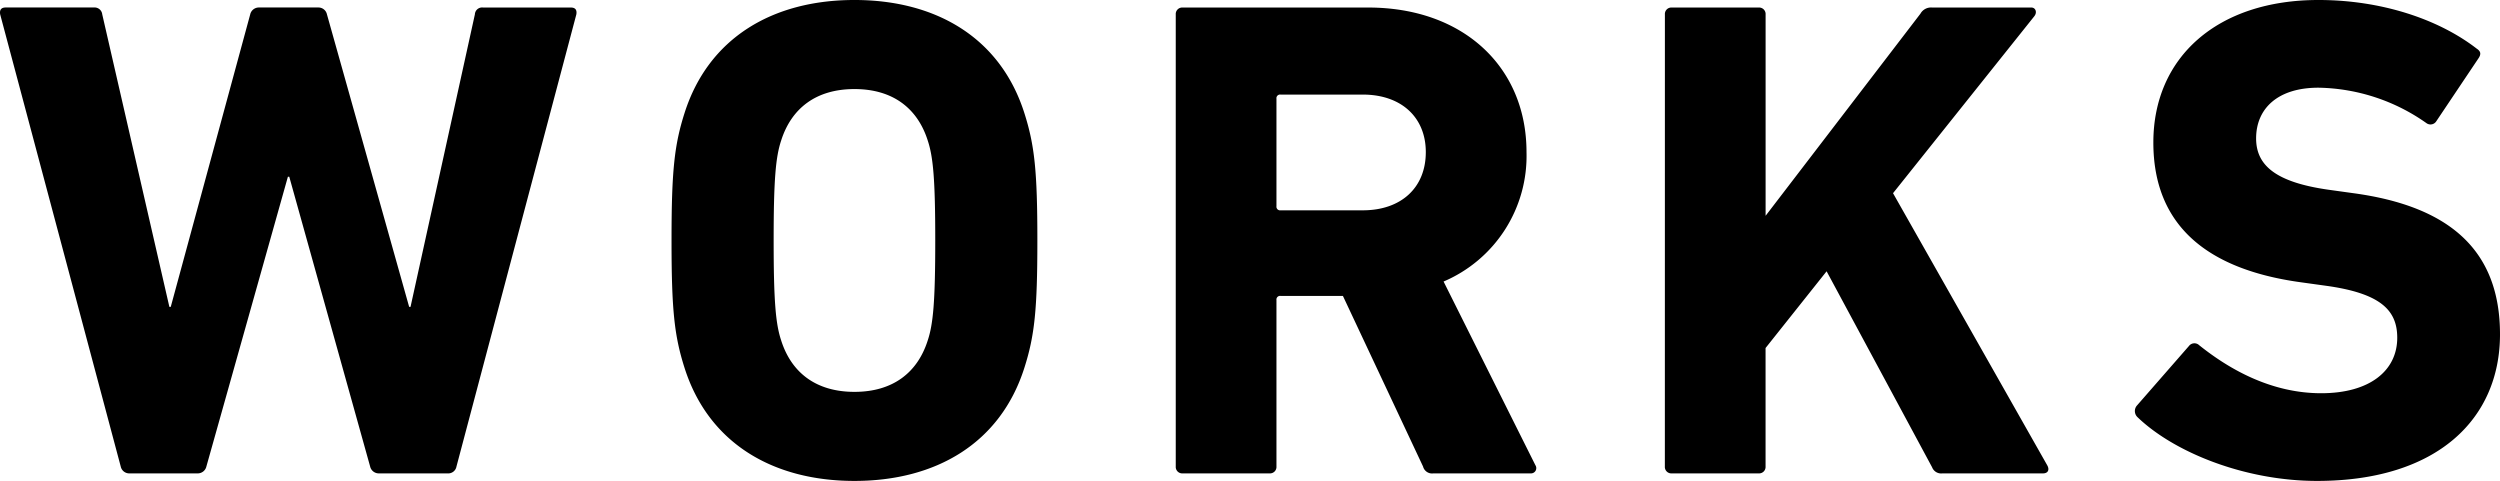 <svg xmlns="http://www.w3.org/2000/svg" width="262.745" height="50.544" viewBox="0 0 262.745 50.544">
  <path id="パス_118" data-name="パス 118" d="M-85.14,0A.879.879,0,0,0-84.2-.72l12.6-47.52c.072-.432-.072-.72-.576-.72H-81.4a.76.76,0,0,0-.864.72L-89.028-17.5h-.144l-8.64-30.744a.913.913,0,0,0-.864-.72h-6.264a.932.932,0,0,0-.936.72L-114.228-17.5h-.144l-7.056-30.744a.806.806,0,0,0-.864-.72h-9.288c-.5,0-.648.288-.576.72L-119.484-.72a.913.913,0,0,0,.864.72h7.2a.932.932,0,0,0,.936-.72l8.568-30.456h.144l8.5,30.456A.932.932,0,0,0-92.34,0Zm42.768.792c8.568,0,15.336-3.96,17.856-11.88,1.08-3.384,1.368-6.12,1.368-13.392s-.288-10.008-1.368-13.392c-2.52-7.92-9.288-11.88-17.856-11.88s-15.336,3.96-17.856,11.88c-1.08,3.384-1.368,6.12-1.368,13.392s.288,10.008,1.368,13.392C-57.708-3.168-50.94.792-42.372.792Zm0-9.36c-4.032,0-6.624-2.016-7.7-5.4-.576-1.728-.792-4.1-.792-10.512s.216-8.784.792-10.512c1.08-3.384,3.672-5.4,7.7-5.4s6.624,2.016,7.7,5.4c.576,1.728.792,4.1.792,10.512s-.216,8.784-.792,10.512C-35.748-10.584-38.34-8.568-42.372-8.568ZM28.692,0a.555.555,0,0,0,.5-.864l-9.648-19.3A14.341,14.341,0,0,0,28.26-33.768c0-8.928-6.624-15.192-16.632-15.192H-7.884a.68.68,0,0,0-.72.72V-.72a.68.68,0,0,0,.72.72H1.26a.68.68,0,0,0,.72-.72v-17.5a.382.382,0,0,1,.432-.432H8.964L17.388-.72a.974.974,0,0,0,1.08.72ZM11.052-27.648H2.412a.382.382,0,0,1-.432-.432v-11.3a.382.382,0,0,1,.432-.432h8.64c4.032,0,6.624,2.376,6.624,6.048C17.676-30.024,15.084-27.648,11.052-27.648ZM42.8-.72a.68.68,0,0,0,.72.72h9.144a.68.68,0,0,0,.72-.72V-13.176L59.8-21.24,70.884-.648A1.02,1.02,0,0,0,71.964,0H82.548c.5,0,.72-.36.432-.864L66.78-29.448,81.612-48.024c.36-.432.144-.936-.288-.936H70.884a1.272,1.272,0,0,0-1.224.648L53.388-27.072V-48.24a.68.68,0,0,0-.72-.72H43.524a.68.68,0,0,0-.72.72ZM111.348.792c12.672,0,19.224-6.552,19.224-15.408s-5.328-13.464-15.408-14.832l-2.592-.36c-5.616-.792-7.632-2.592-7.632-5.4,0-3.1,2.232-5.328,6.552-5.328a20.229,20.229,0,0,1,11.376,3.744.72.72,0,0,0,1.008-.216l4.392-6.552c.36-.5.288-.792-.144-1.08-4.1-3.168-10.152-5.112-16.632-5.112-10.584,0-17.352,5.976-17.352,14.976,0,8.64,5.544,13.32,15.48,14.688l2.592.36c5.832.792,7.56,2.592,7.56,5.472,0,3.456-2.88,5.832-7.992,5.832-5.184,0-9.576-2.448-12.816-5.04a.722.722,0,0,0-1.08.072L92.412-7.128A.885.885,0,0,0,92.484-5.9C96.3-2.232,103.716.792,111.348.792Z" transform="translate(132.173 49.752)"/>
</svg>

